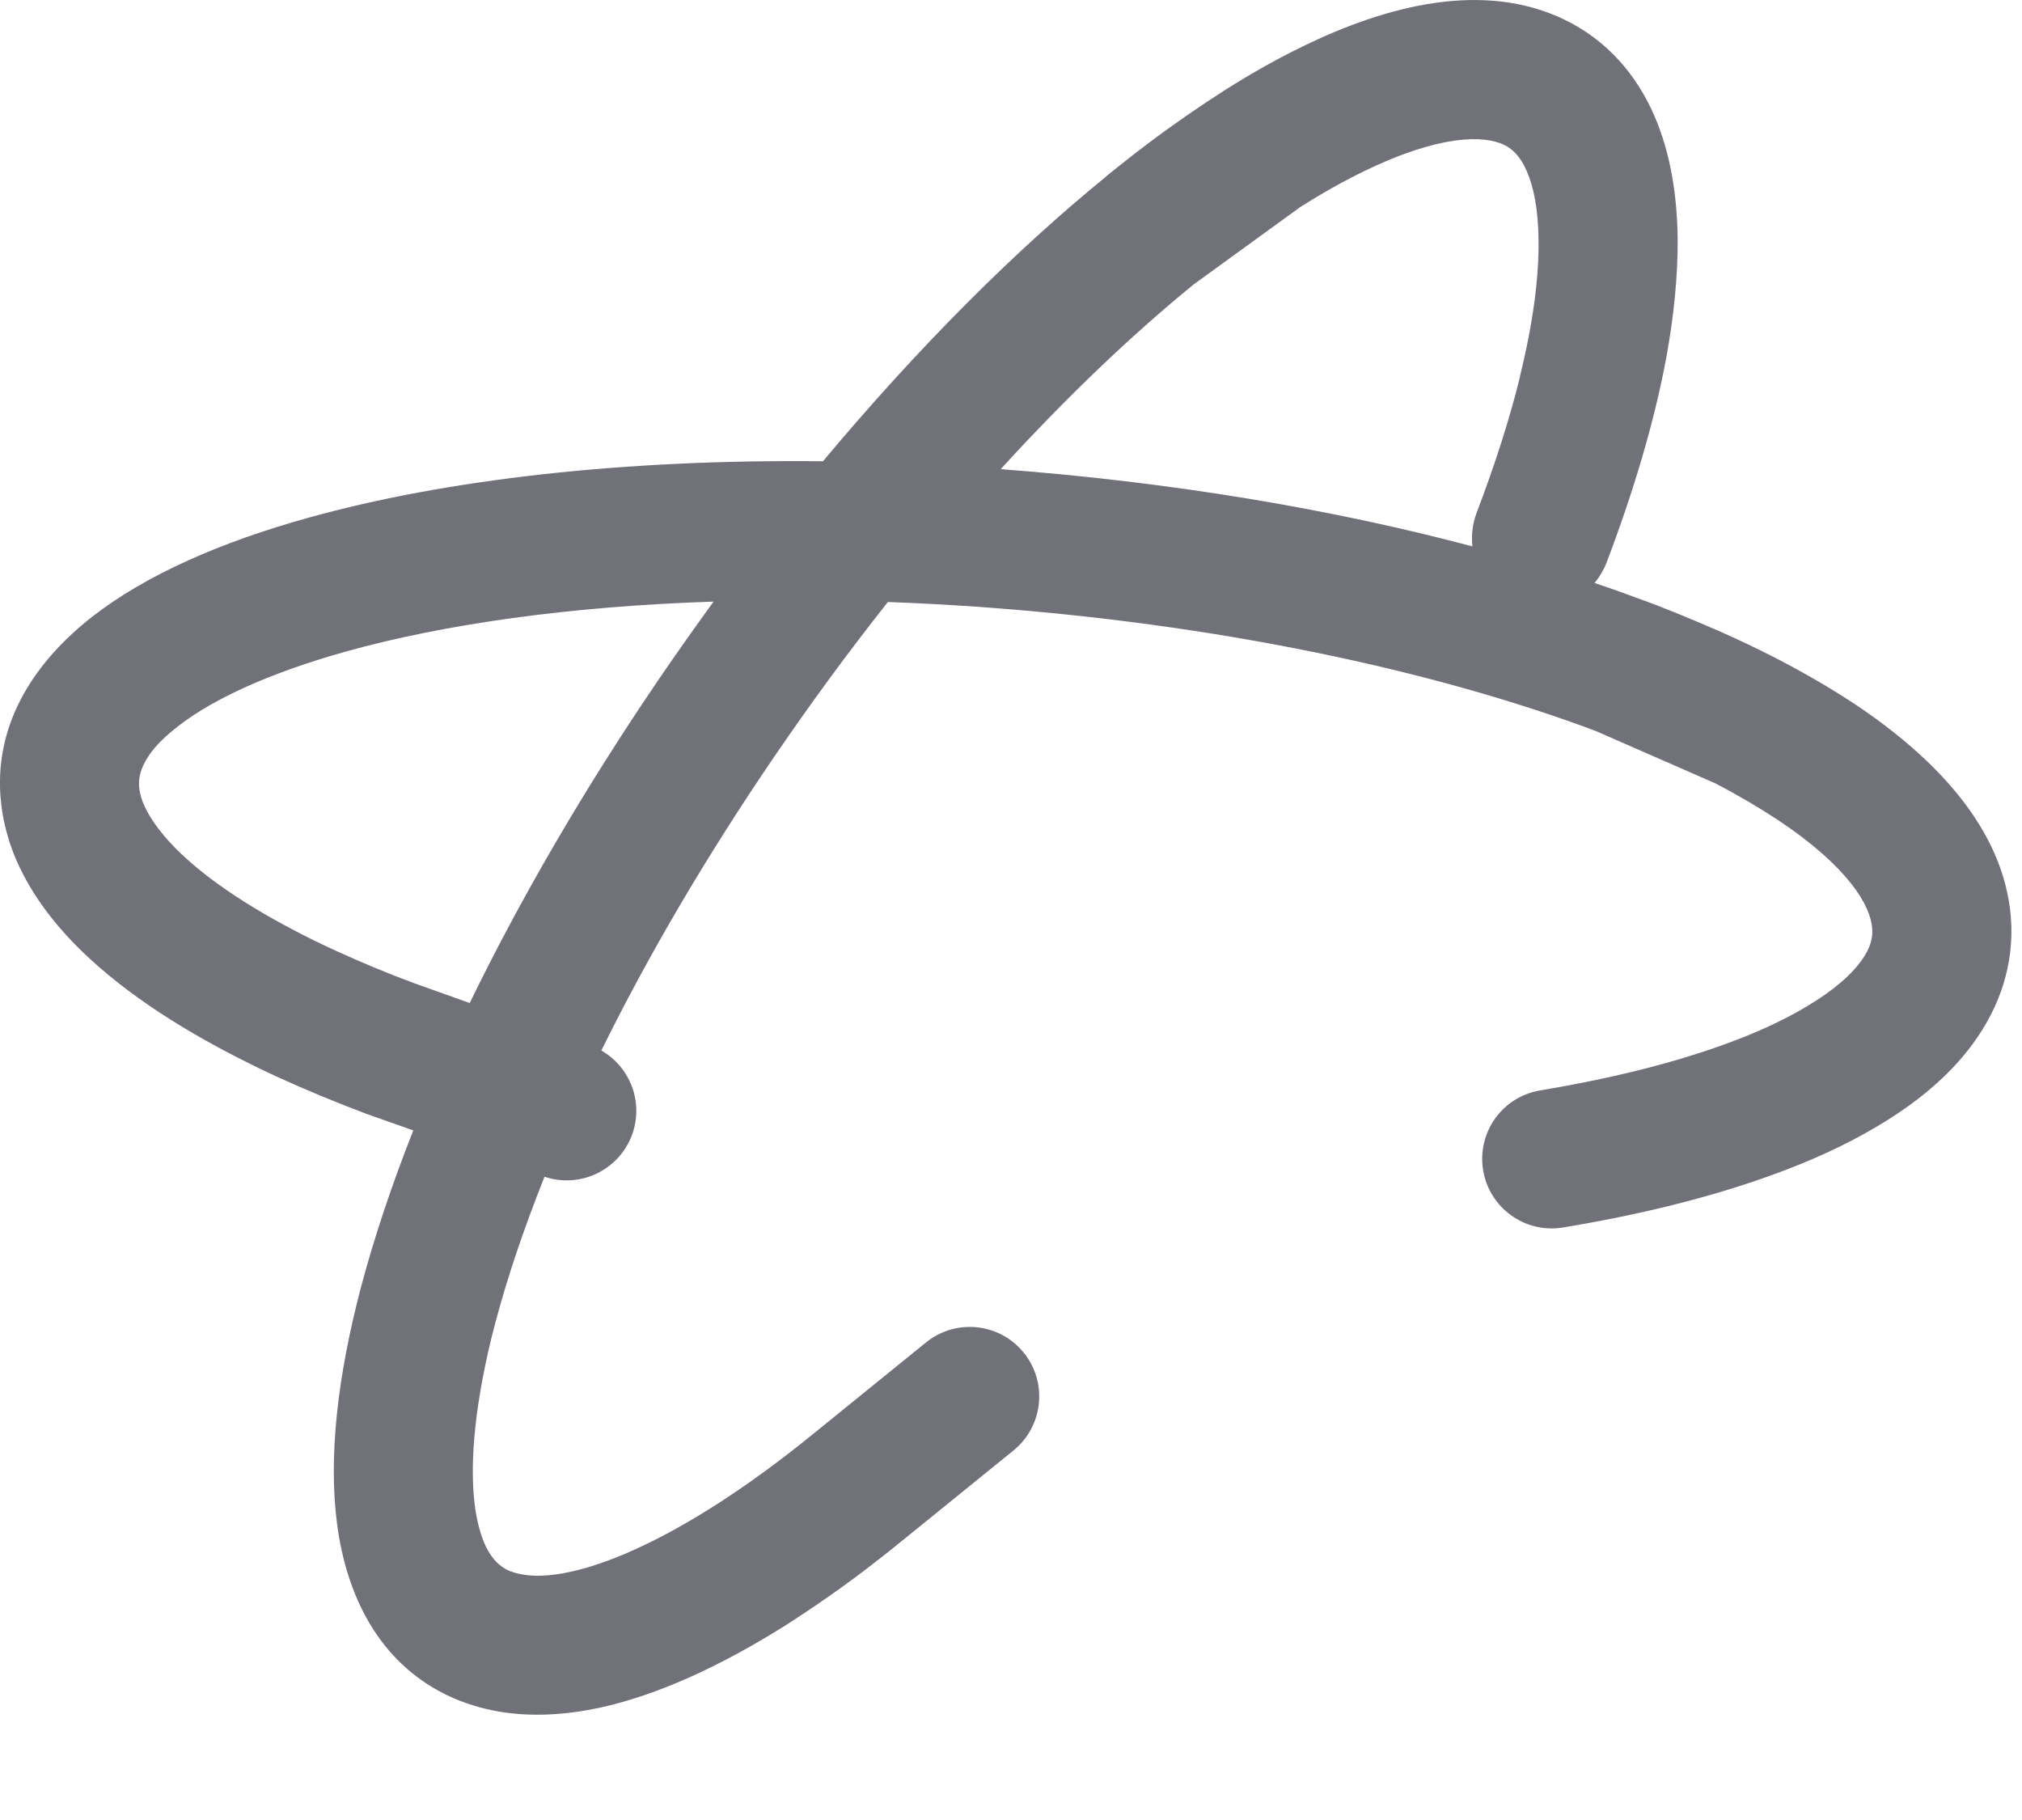 <?xml version="1.0" encoding="utf-8"?>
<svg xmlns="http://www.w3.org/2000/svg" fill="none" height="100%" overflow="visible" preserveAspectRatio="none" style="display: block;" viewBox="0 0 10 9" width="100%">
<path clip-rule="evenodd" d="M6.44 0.231C6.866 0.022 7.341 -0.094 7.737 0.097C7.948 0.199 8.094 0.37 8.182 0.573C8.262 0.758 8.295 0.968 8.297 1.185C8.298 1.368 8.278 1.565 8.24 1.773C8.181 2.087 8.08 2.428 7.945 2.783C7.93 2.821 7.91 2.854 7.886 2.883C7.971 2.911 8.054 2.941 8.134 2.971L8.135 2.971C8.157 2.979 8.18 2.988 8.201 2.996C8.262 3.02 8.322 3.044 8.381 3.069C8.53 3.131 8.67 3.196 8.801 3.264C8.935 3.334 9.06 3.407 9.175 3.483C9.57 3.747 9.91 4.098 9.945 4.536C9.963 4.769 9.889 4.981 9.758 5.16C9.639 5.323 9.474 5.457 9.287 5.568C9.13 5.662 8.95 5.744 8.751 5.815C8.451 5.923 8.105 6.008 7.73 6.07C7.543 6.101 7.366 5.974 7.335 5.787C7.304 5.6 7.43 5.423 7.618 5.392C7.875 5.349 8.106 5.297 8.308 5.237L8.311 5.236C8.57 5.159 8.779 5.071 8.935 4.977C9.07 4.897 9.155 4.82 9.203 4.754C9.252 4.688 9.263 4.636 9.259 4.59C9.251 4.481 9.146 4.29 8.793 4.055C8.702 3.995 8.599 3.934 8.484 3.874L7.89 3.614C7.086 3.313 6.01 3.083 4.826 3C4.679 2.99 4.534 2.982 4.391 2.977C4.2 3.218 4.012 3.474 3.829 3.742C3.488 4.242 3.201 4.734 2.974 5.195C3.118 5.277 3.185 5.454 3.125 5.614C3.059 5.788 2.868 5.878 2.693 5.819C2.59 6.077 2.508 6.32 2.449 6.544C2.443 6.568 2.437 6.591 2.431 6.614L2.43 6.618C2.341 6.985 2.321 7.271 2.352 7.472C2.365 7.549 2.383 7.607 2.404 7.65C2.436 7.715 2.475 7.746 2.508 7.763L2.51 7.764C2.53 7.773 2.554 7.781 2.585 7.786C2.641 7.796 2.718 7.795 2.82 7.773C3.003 7.733 3.235 7.633 3.508 7.462C3.571 7.423 3.635 7.38 3.701 7.334C3.811 7.257 3.924 7.171 4.04 7.076L4.579 6.639C4.726 6.519 4.943 6.541 5.063 6.689C5.182 6.836 5.16 7.052 5.013 7.172L4.474 7.609C4.347 7.713 4.22 7.81 4.095 7.897C4.02 7.949 3.946 7.999 3.873 8.045C3.562 8.239 3.254 8.382 2.965 8.445C2.801 8.48 2.635 8.491 2.474 8.465C2.384 8.45 2.295 8.423 2.211 8.383L2.203 8.379C1.869 8.213 1.715 7.887 1.668 7.544C1.622 7.205 1.671 6.801 1.784 6.37C1.849 6.125 1.936 5.863 2.044 5.59L1.812 5.508C1.658 5.45 1.511 5.389 1.373 5.326C1.29 5.288 1.21 5.248 1.133 5.208C0.808 5.038 0.529 4.844 0.329 4.626C0.217 4.503 0.123 4.365 0.064 4.212C0.032 4.127 0.01 4.037 0.003 3.944L0.002 3.935C-0.024 3.563 0.181 3.266 0.453 3.052C0.723 2.841 1.097 2.679 1.526 2.56C2.208 2.37 3.089 2.27 4.07 2.281C4.535 1.725 5.014 1.244 5.473 0.871L5.473 0.87C5.491 0.856 5.511 0.84 5.528 0.826C5.579 0.785 5.63 0.745 5.681 0.707C5.81 0.61 5.938 0.522 6.062 0.443C6.19 0.362 6.316 0.291 6.44 0.231ZM4.949 2.32C5.786 2.383 6.583 2.516 7.282 2.702C7.276 2.648 7.282 2.592 7.302 2.538C7.395 2.294 7.467 2.068 7.517 1.864L7.517 1.861C7.582 1.598 7.611 1.373 7.609 1.191C7.608 1.034 7.584 0.922 7.551 0.847C7.519 0.772 7.479 0.736 7.438 0.716C7.34 0.669 7.122 0.663 6.741 0.849C6.643 0.897 6.539 0.955 6.429 1.025L5.904 1.406C5.597 1.656 5.274 1.964 4.949 2.32ZM3.529 2.975C2.82 2.998 2.198 3.086 1.71 3.222C1.687 3.229 1.664 3.235 1.641 3.242L1.637 3.243C1.276 3.351 1.018 3.478 0.861 3.607C0.8 3.656 0.759 3.701 0.733 3.741C0.693 3.802 0.685 3.851 0.688 3.888L0.688 3.89C0.69 3.912 0.695 3.937 0.706 3.966C0.727 4.019 0.767 4.085 0.837 4.162C0.963 4.3 1.167 4.45 1.452 4.599C1.518 4.634 1.587 4.668 1.66 4.701C1.782 4.757 1.913 4.812 2.054 4.864L2.323 4.96C2.574 4.444 2.889 3.901 3.261 3.355C3.349 3.226 3.439 3.099 3.529 2.975Z" fill="#71717A" fill-rule="evenodd" id="Union"/>
</svg>